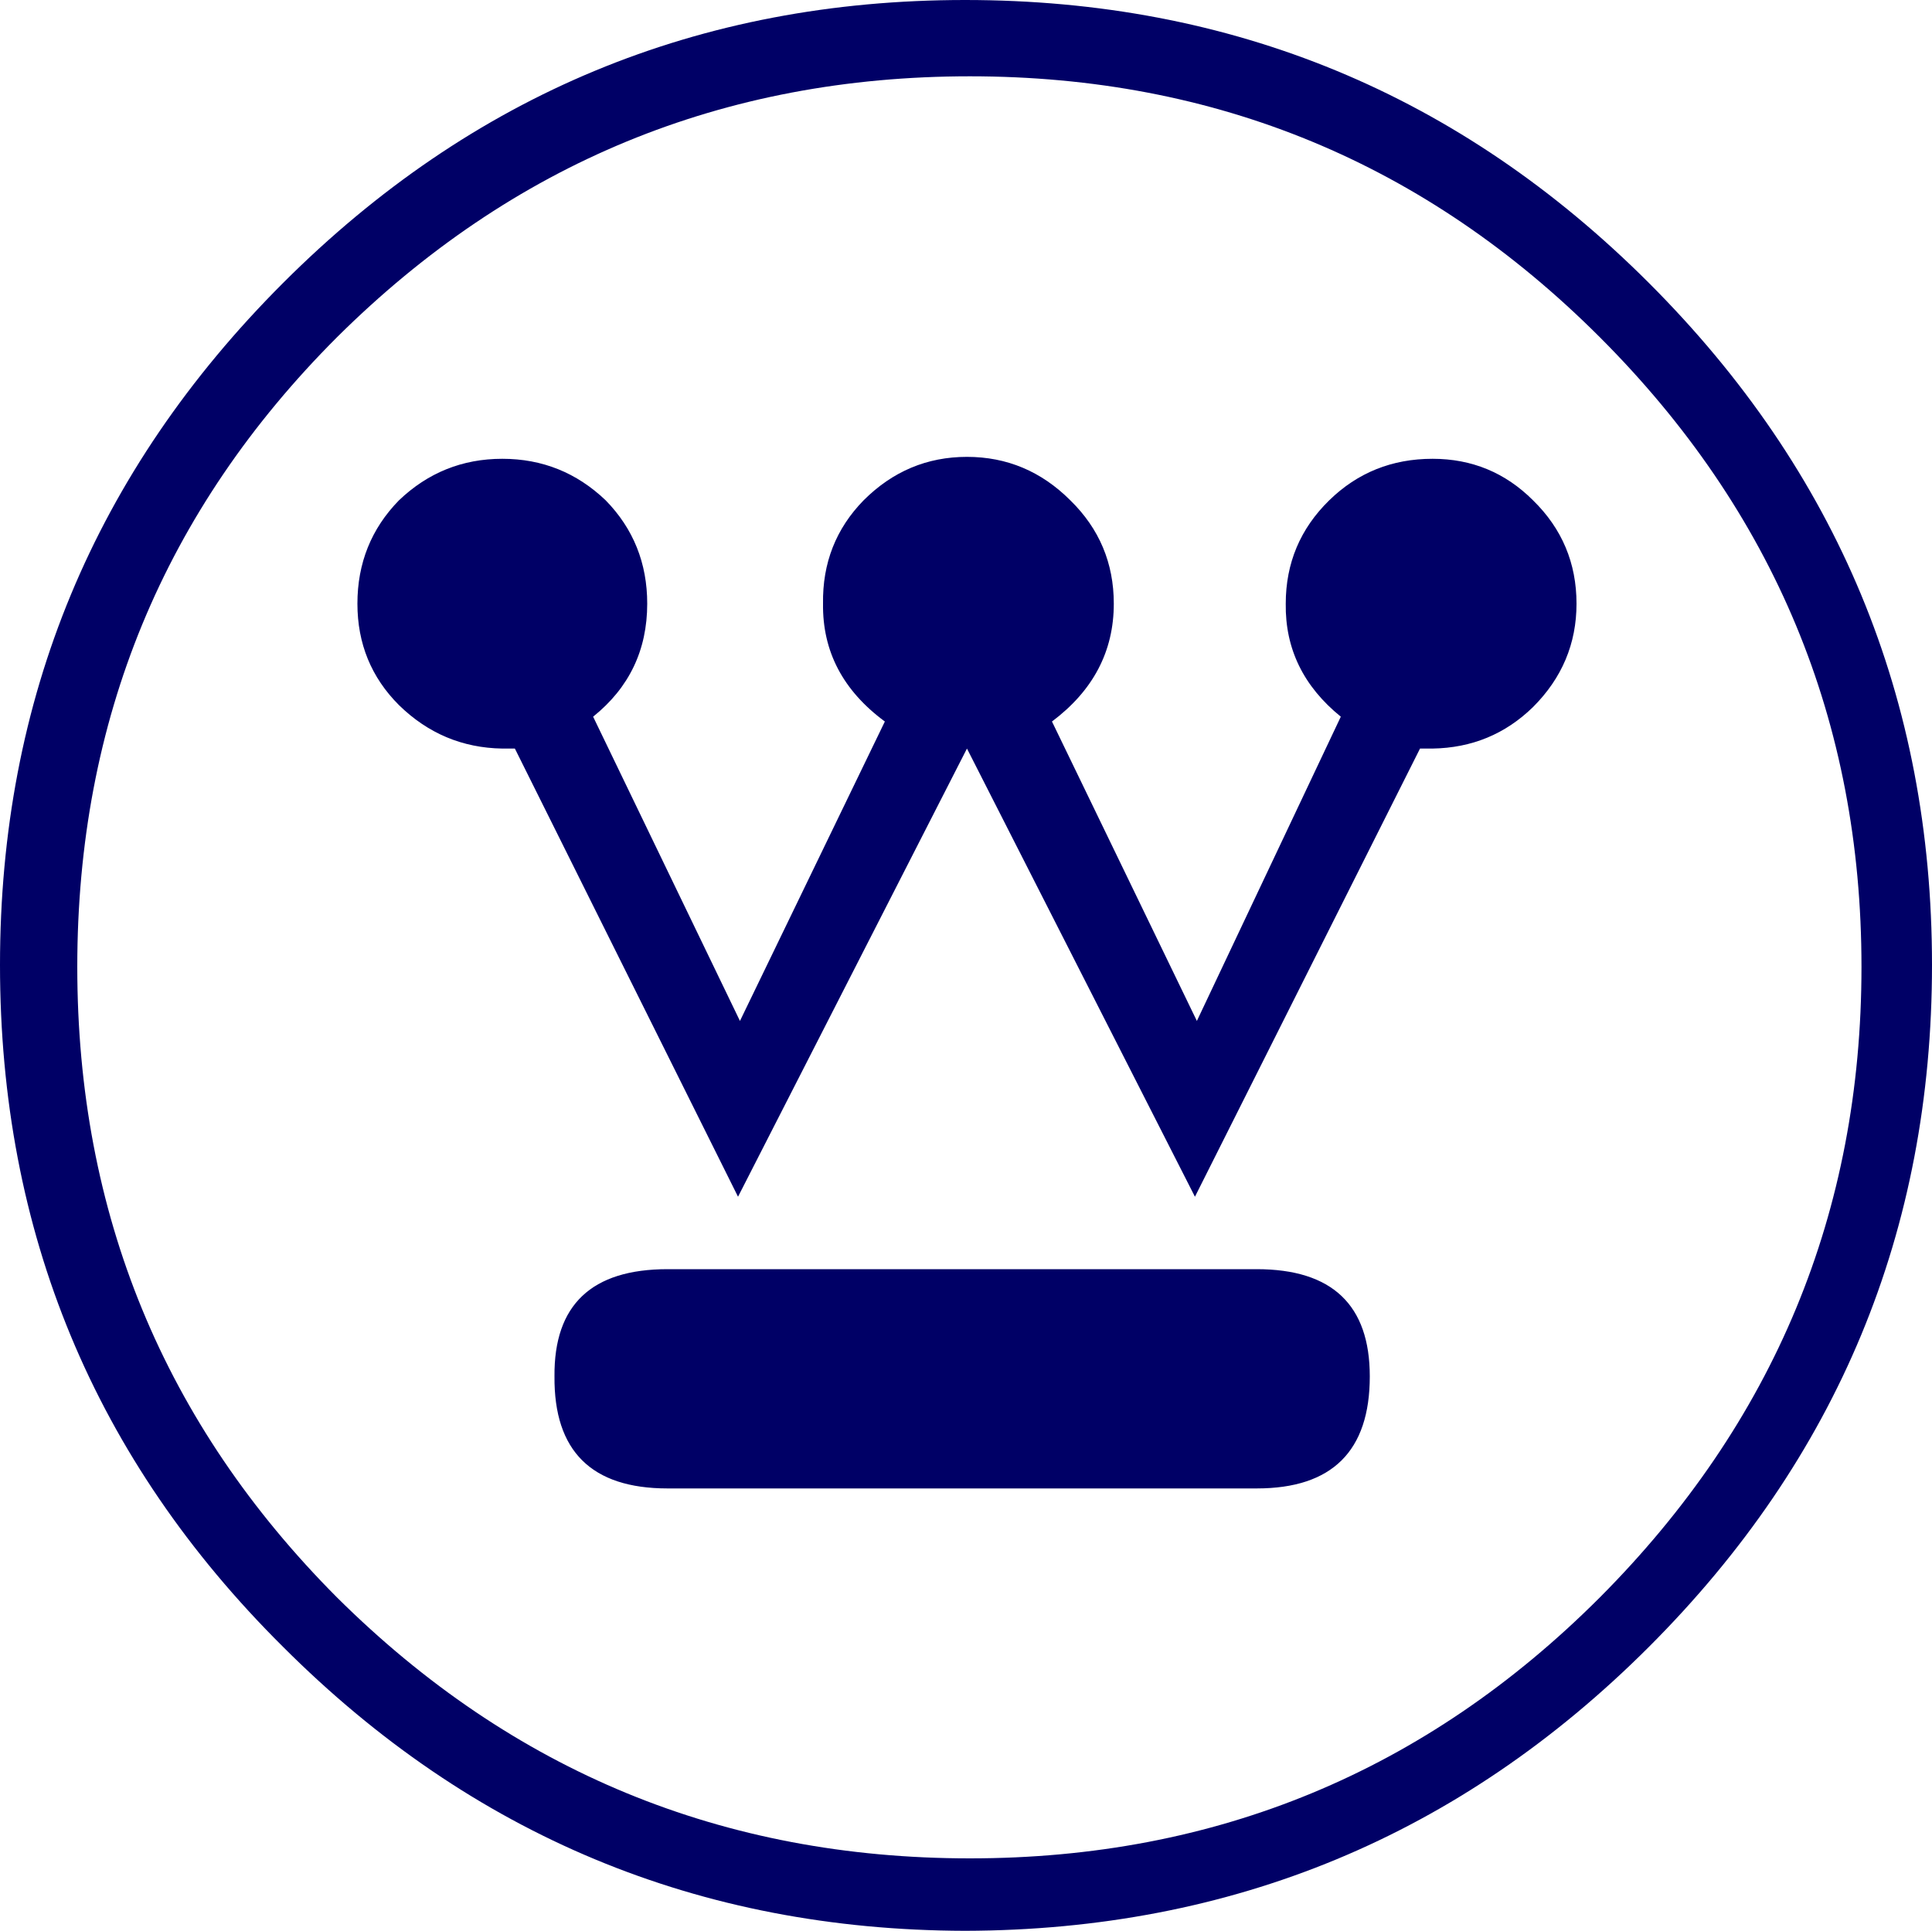 <?xml version="1.0" encoding="UTF-8" standalone="no"?>
<svg
   xmlns:dc="http://purl.org/dc/elements/1.1/"
   xmlns:cc="http://creativecommons.org/ns#"
   xmlns:rdf="http://www.w3.org/1999/02/22-rdf-syntax-ns#"
   xmlns:svg="http://www.w3.org/2000/svg"
   xmlns="http://www.w3.org/2000/svg"
   xmlns:sodipodi="http://sodipodi.sourceforge.net/DTD/sodipodi-0.dtd"
   xmlns:inkscape="http://www.inkscape.org/namespaces/inkscape"
   version="1.0"
   width="100"
   height="99.95"
   overflow="visible"
   id="svg2"
   sodipodi:version="0.32"
   inkscape:version="0.46"
   sodipodi:docname="westinghouselogo.svg"
   inkscape:output_extension="org.inkscape.output.svg.inkscape"
   style="overflow:visible">
  <sodipodi:namedview
     inkscape:window-height="974"
     inkscape:window-width="1104"
     inkscape:pageshadow="2"
     inkscape:pageopacity="0.0"
     guidetolerance="10.0"
     gridtolerance="10.0"
     objecttolerance="10.0"
     borderopacity="1.0"
     bordercolor="#666666"
     pagecolor="#ffffff"
     id="base"
     showgrid="false"
     inkscape:zoom="1"
     inkscape:cx="91.375656"
     inkscape:cy="66.354014"
     inkscape:window-x="568"
     inkscape:window-y="24"
     inkscape:current-layer="layer1"
     inkscape:showpageshadow="false" />
  <defs
     id="defs4">
    <inkscape:perspective
       sodipodi:type="inkscape:persp3d"
       inkscape:vp_x="0 : 49.974998 : 1"
       inkscape:vp_y="0 : 1000 : 0"
       inkscape:vp_z="100 : 49.974998 : 1"
       inkscape:persp3d-origin="50 : 33.316666 : 1"
       id="perspective2389" />
    <inkscape:perspective
       id="perspective2398"
       inkscape:persp3d-origin="372.04724 : 350.78739 : 1"
       inkscape:vp_z="744.09448 : 526.18109 : 1"
       inkscape:vp_y="0 : 1000 : 0"
       inkscape:vp_x="0 : 526.18109 : 1"
       sodipodi:type="inkscape:persp3d" />
  </defs>
  <g
     inkscape:groupmode="layer"
     id="layer1"
     inkscape:label="lol">
    <path
       d="M 69.4,37.1 C 67.467,35.533 66.517,33.583 66.55,31.25 C 66.55,29.15 67.3,27.367 68.8,25.9 C 70.267,24.467 72.05,23.75 74.15,23.75 C 76.183,23.75 77.917,24.467 79.35,25.9 C 80.85,27.367 81.6,29.15 81.6,31.25 C 81.6,33.317 80.85,35.1 79.35,36.6 C 77.917,38 76.183,38.717 74.15,38.75 L 73.5,38.75 L 61.85,61.95 L 50.05,38.75 L 38.2,61.95 L 26.65,38.75 L 26,38.75 C 23.933,38.717 22.15,37.967 20.65,36.5 C 19.217,35.067 18.5,33.317 18.5,31.25 C 18.5,29.15 19.217,27.367 20.65,25.9 C 22.15,24.467 23.933,23.75 26,23.75 C 28.067,23.75 29.85,24.467 31.35,25.9 C 32.783,27.367 33.5,29.15 33.5,31.25 C 33.5,33.65 32.567,35.6 30.7,37.1 L 38.3,52.85 L 45.8,37.35 C 43.633,35.75 42.567,33.717 42.6,31.25 C 42.567,29.15 43.267,27.367 44.7,25.9 C 46.2,24.4 47.983,23.65 50.05,23.65 C 52.117,23.65 53.9,24.4 55.4,25.9 C 56.9,27.367 57.65,29.15 57.65,31.25 C 57.65,33.717 56.583,35.75 54.45,37.35 L 61.95,52.85 L 69.4,37.1 z M 50.2,3.95 C 37.433,3.95 26.517,8.45 17.45,17.45 C 8.483,26.417 4,37.283 4,50.05 C 4,62.817 8.483,73.7 17.45,82.7 C 26.517,91.7 37.433,96.2 50.2,96.2 C 62.933,96.2 73.8,91.7 82.8,82.7 C 91.833,73.633 96.35,62.75 96.35,50.05 C 96.35,37.35 91.833,26.483 82.8,17.45 C 73.8,8.45 62.933,3.95 50.2,3.95 z M 100,49.95 C 100,63.717 95.117,75.483 85.35,85.25 C 75.583,95.017 63.783,99.917 49.95,99.95 C 36.183,99.917 24.417,95.017 14.65,85.25 C 4.883,75.55 -3.9999975e-06,63.783 2.4584779e-12,49.95 C 2.4584779e-12,36.183 4.883,24.417 14.65,14.65 C 24.417,4.883 36.183,-3.9999976e-06 49.95,2.444267e-12 C 63.783,2.444267e-12 75.583,4.883 85.35,14.65 C 95.117,24.417 100,36.183 100,49.95 z M 65.05,65.7 C 68.95,65.7 70.9,67.55 70.9,71.25 C 70.9,75.117 68.95,77.05 65.05,77.05 L 34.55,77.05 C 30.617,77.05 28.667,75.117 28.7,71.25 C 28.667,67.55 30.617,65.7 34.55,65.7 L 65.05,65.7 z"
       id="path12"
       style="fill:#000066;stroke:none;stroke-linecap:round;stroke-linejoin:round;overflow:visible;fill-opacity:1" />
  </g>
</svg>
